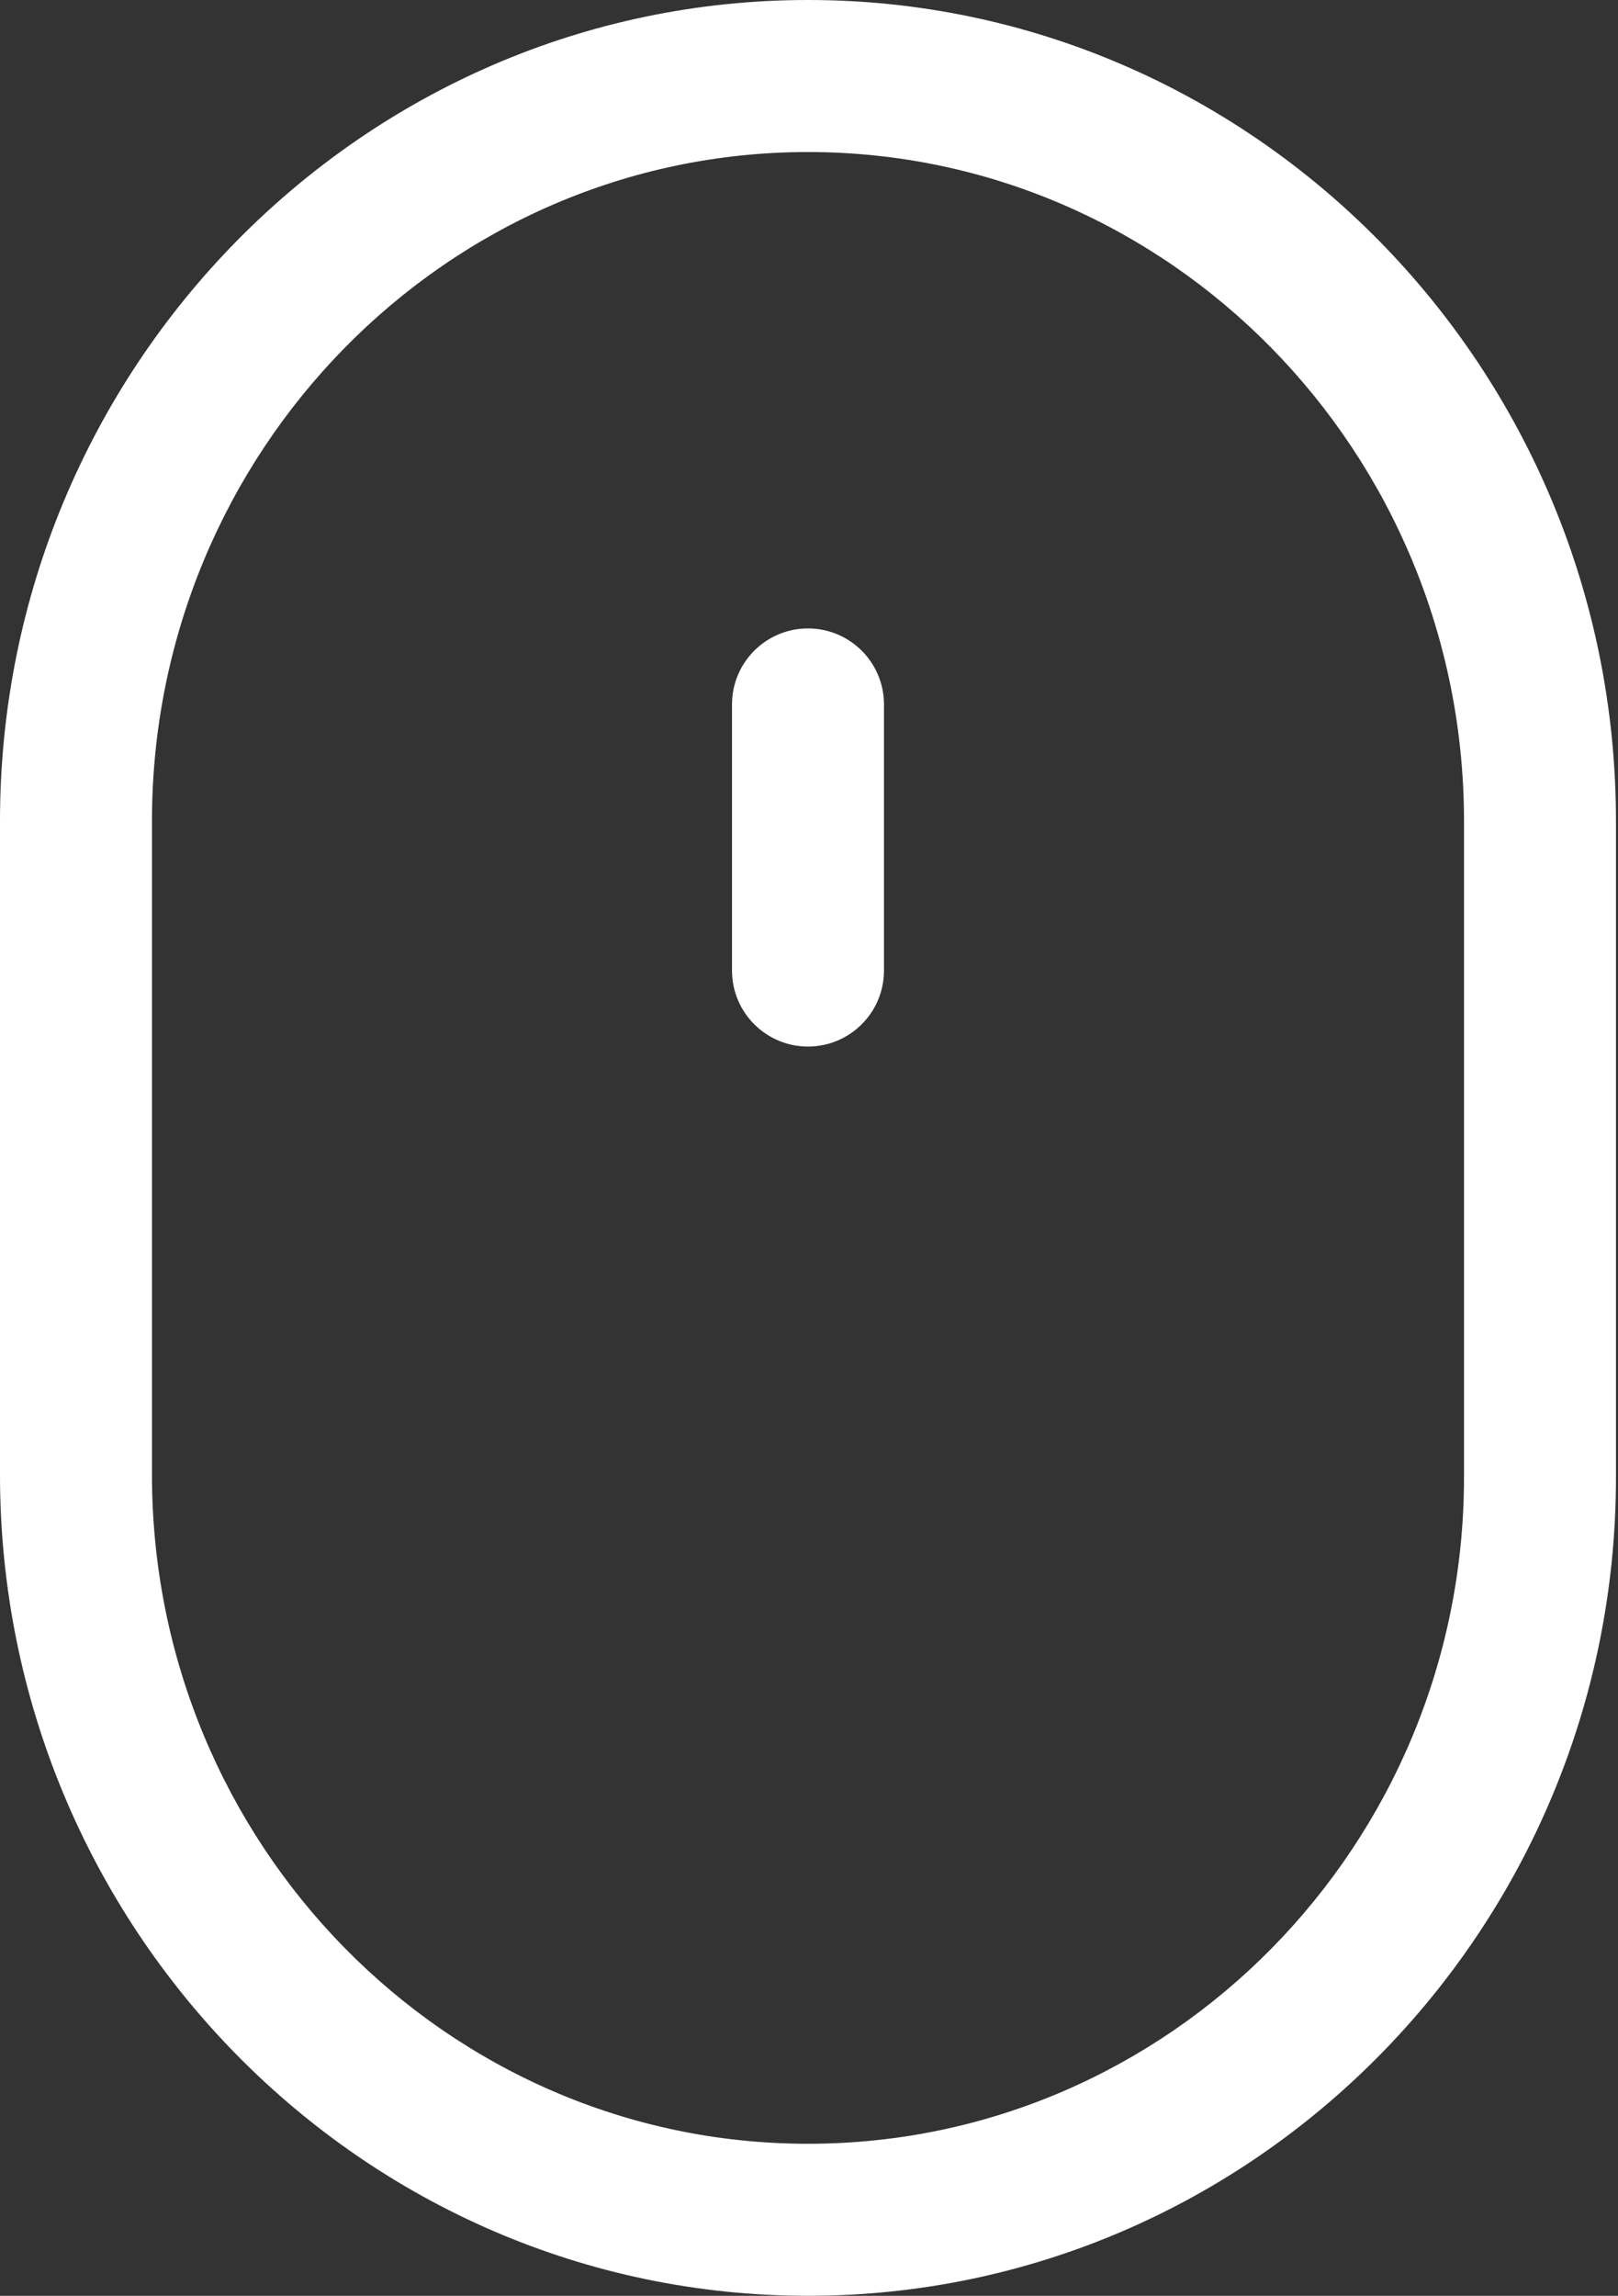 <?xml version="1.0" encoding="UTF-8"?> <svg xmlns="http://www.w3.org/2000/svg" width="361" height="512" viewBox="0 0 361 512" fill="none"><rect x="0" y="0" width="361" height="512" fill="#333333" stroke="none"/> <path d="M180.274 0C80.869 0 0 82.14 0 183.099V328.906C0 429.865 80.869 512 180.274 512C279.673 512 360.548 430.114 360.548 329.466V183.099C360.548 82.14 279.673 0 180.274 0ZM326.64 329.466C326.64 411.42 260.984 478.093 180.274 478.093C99.569 478.093 33.908 411.166 33.908 328.901V183.099C33.908 100.834 99.569 33.907 180.274 33.907C260.985 33.907 326.64 100.834 326.64 183.099V329.466Z" fill="white"></path> <path d="M180.274 140.15C170.91 140.15 163.32 147.74 163.32 157.104V216.442C163.32 225.806 170.91 233.396 180.274 233.396C189.638 233.396 197.228 225.806 197.228 216.442V157.104C197.228 147.74 189.638 140.15 180.274 140.15Z" fill="white"></path> </svg> 